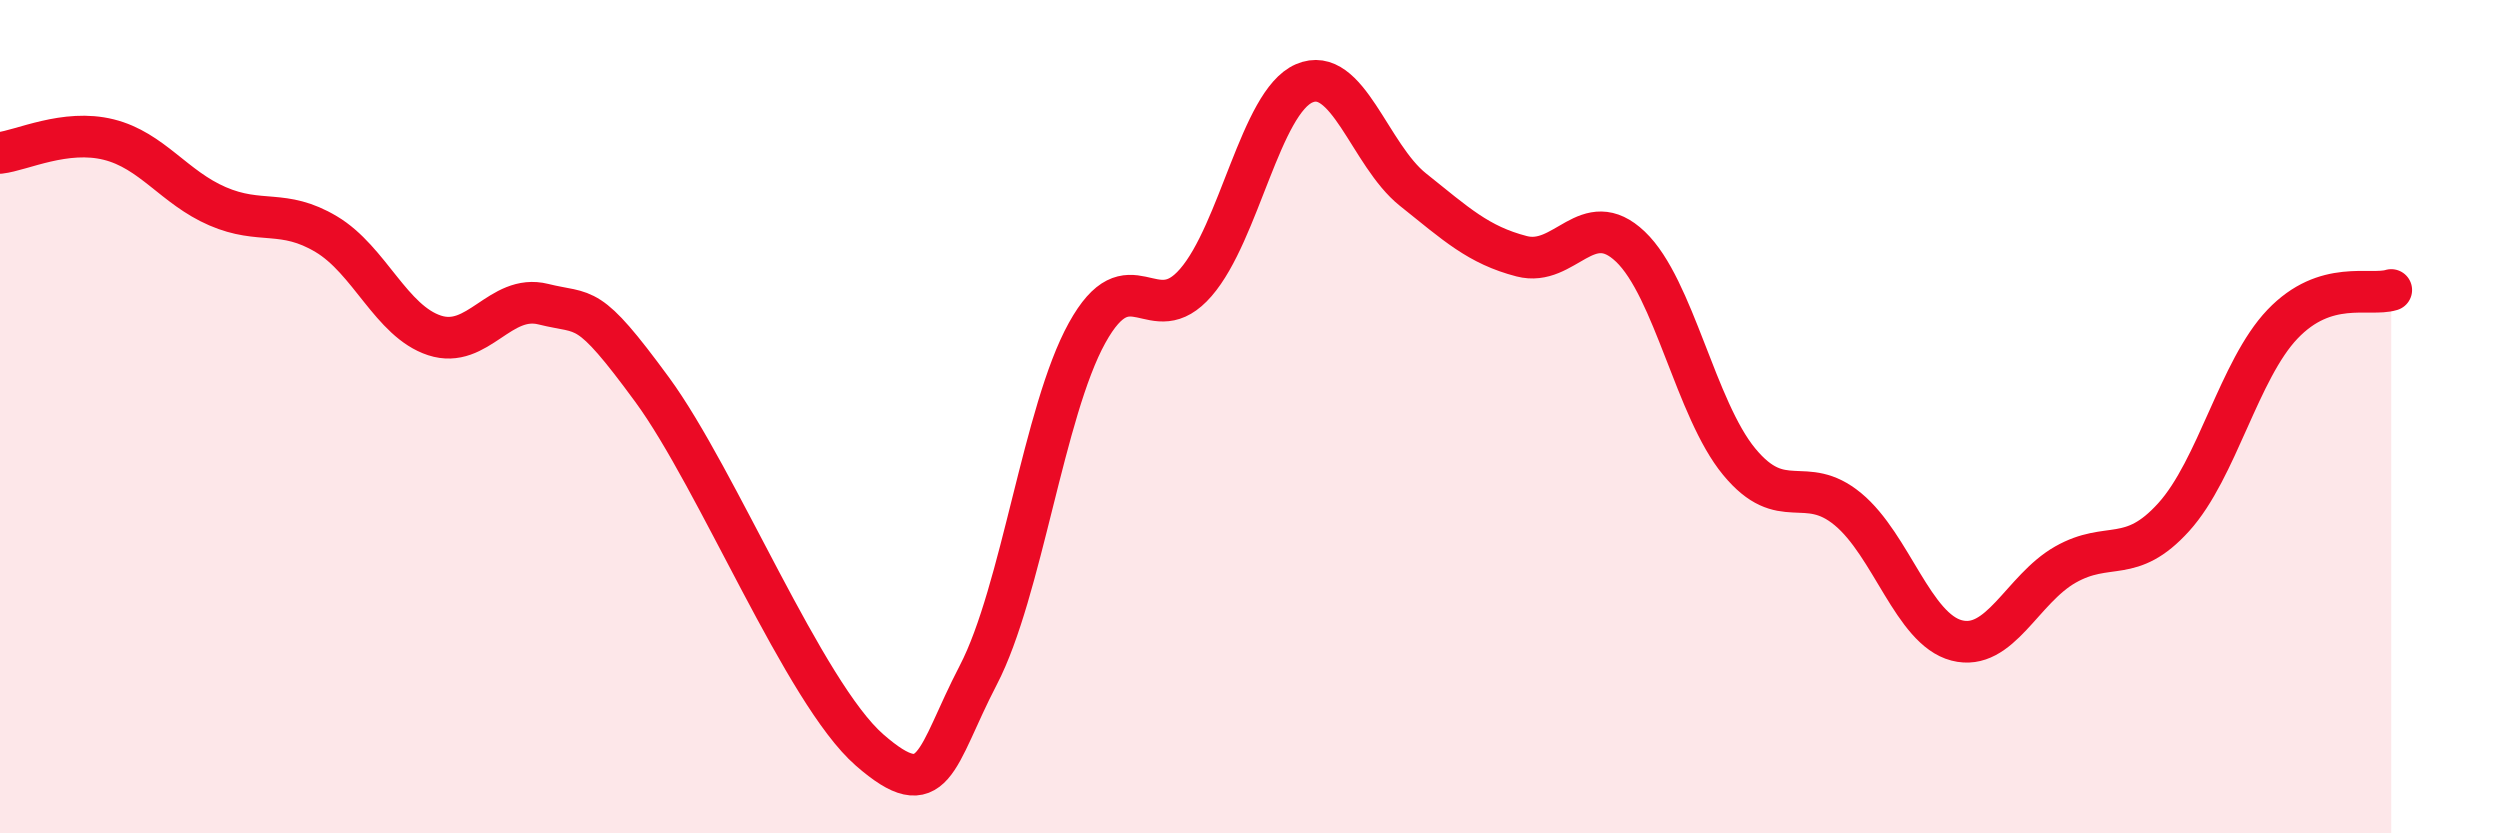 
    <svg width="60" height="20" viewBox="0 0 60 20" xmlns="http://www.w3.org/2000/svg">
      <path
        d="M 0,3.67 C 0.52,3.61 1.57,3.09 2.61,3.35 C 3.65,3.61 4.18,4.5 5.22,4.95 C 6.26,5.4 6.79,5 7.83,5.62 C 8.87,6.24 9.39,7.71 10.43,8.05 C 11.47,8.39 12,7.04 13.04,7.3 C 14.08,7.56 14.08,7.21 15.65,9.35 C 17.22,11.49 19.3,16.63 20.87,18 C 22.44,19.37 22.44,18.2 23.48,16.2 C 24.52,14.2 25.05,9.87 26.09,7.99 C 27.13,6.11 27.66,7.98 28.7,6.78 C 29.74,5.58 30.26,2.45 31.3,2 C 32.34,1.55 32.87,3.72 33.91,4.55 C 34.95,5.38 35.48,5.88 36.52,6.15 C 37.56,6.42 38.09,4.93 39.13,5.92 C 40.17,6.91 40.7,9.82 41.74,11.08 C 42.78,12.34 43.31,11.36 44.35,12.22 C 45.39,13.08 45.92,15.1 46.96,15.37 C 48,15.64 48.53,14.14 49.57,13.55 C 50.61,12.96 51.13,13.56 52.17,12.41 C 53.21,11.26 53.74,8.87 54.78,7.78 C 55.82,6.69 56.87,7.12 57.39,6.96L57.39 20L0 20Z"
        fill="#EB0A25"
        opacity="0.1"
        stroke-linecap="round"
        stroke-linejoin="round"
      />
      <path
        d="M 0,3.67 C 0.52,3.61 1.57,3.09 2.61,3.35 C 3.65,3.61 4.18,4.5 5.22,4.95 C 6.26,5.4 6.79,5 7.83,5.62 C 8.87,6.24 9.39,7.71 10.43,8.05 C 11.47,8.39 12,7.04 13.04,7.3 C 14.08,7.56 14.08,7.21 15.65,9.35 C 17.22,11.49 19.3,16.63 20.87,18 C 22.44,19.37 22.44,18.2 23.48,16.2 C 24.52,14.2 25.05,9.87 26.09,7.99 C 27.13,6.11 27.66,7.98 28.7,6.78 C 29.74,5.58 30.26,2.45 31.3,2 C 32.34,1.55 32.87,3.72 33.91,4.55 C 34.95,5.38 35.48,5.88 36.52,6.15 C 37.56,6.42 38.09,4.93 39.13,5.92 C 40.17,6.91 40.7,9.82 41.74,11.08 C 42.78,12.34 43.31,11.36 44.35,12.22 C 45.39,13.08 45.92,15.1 46.96,15.37 C 48,15.64 48.53,14.14 49.57,13.55 C 50.61,12.96 51.13,13.56 52.17,12.41 C 53.21,11.26 53.74,8.87 54.78,7.78 C 55.82,6.69 56.87,7.12 57.39,6.96"
        stroke="#EB0A25"
        stroke-width="1"
        fill="none"
        stroke-linecap="round"
        stroke-linejoin="round"
      />
    </svg>
  